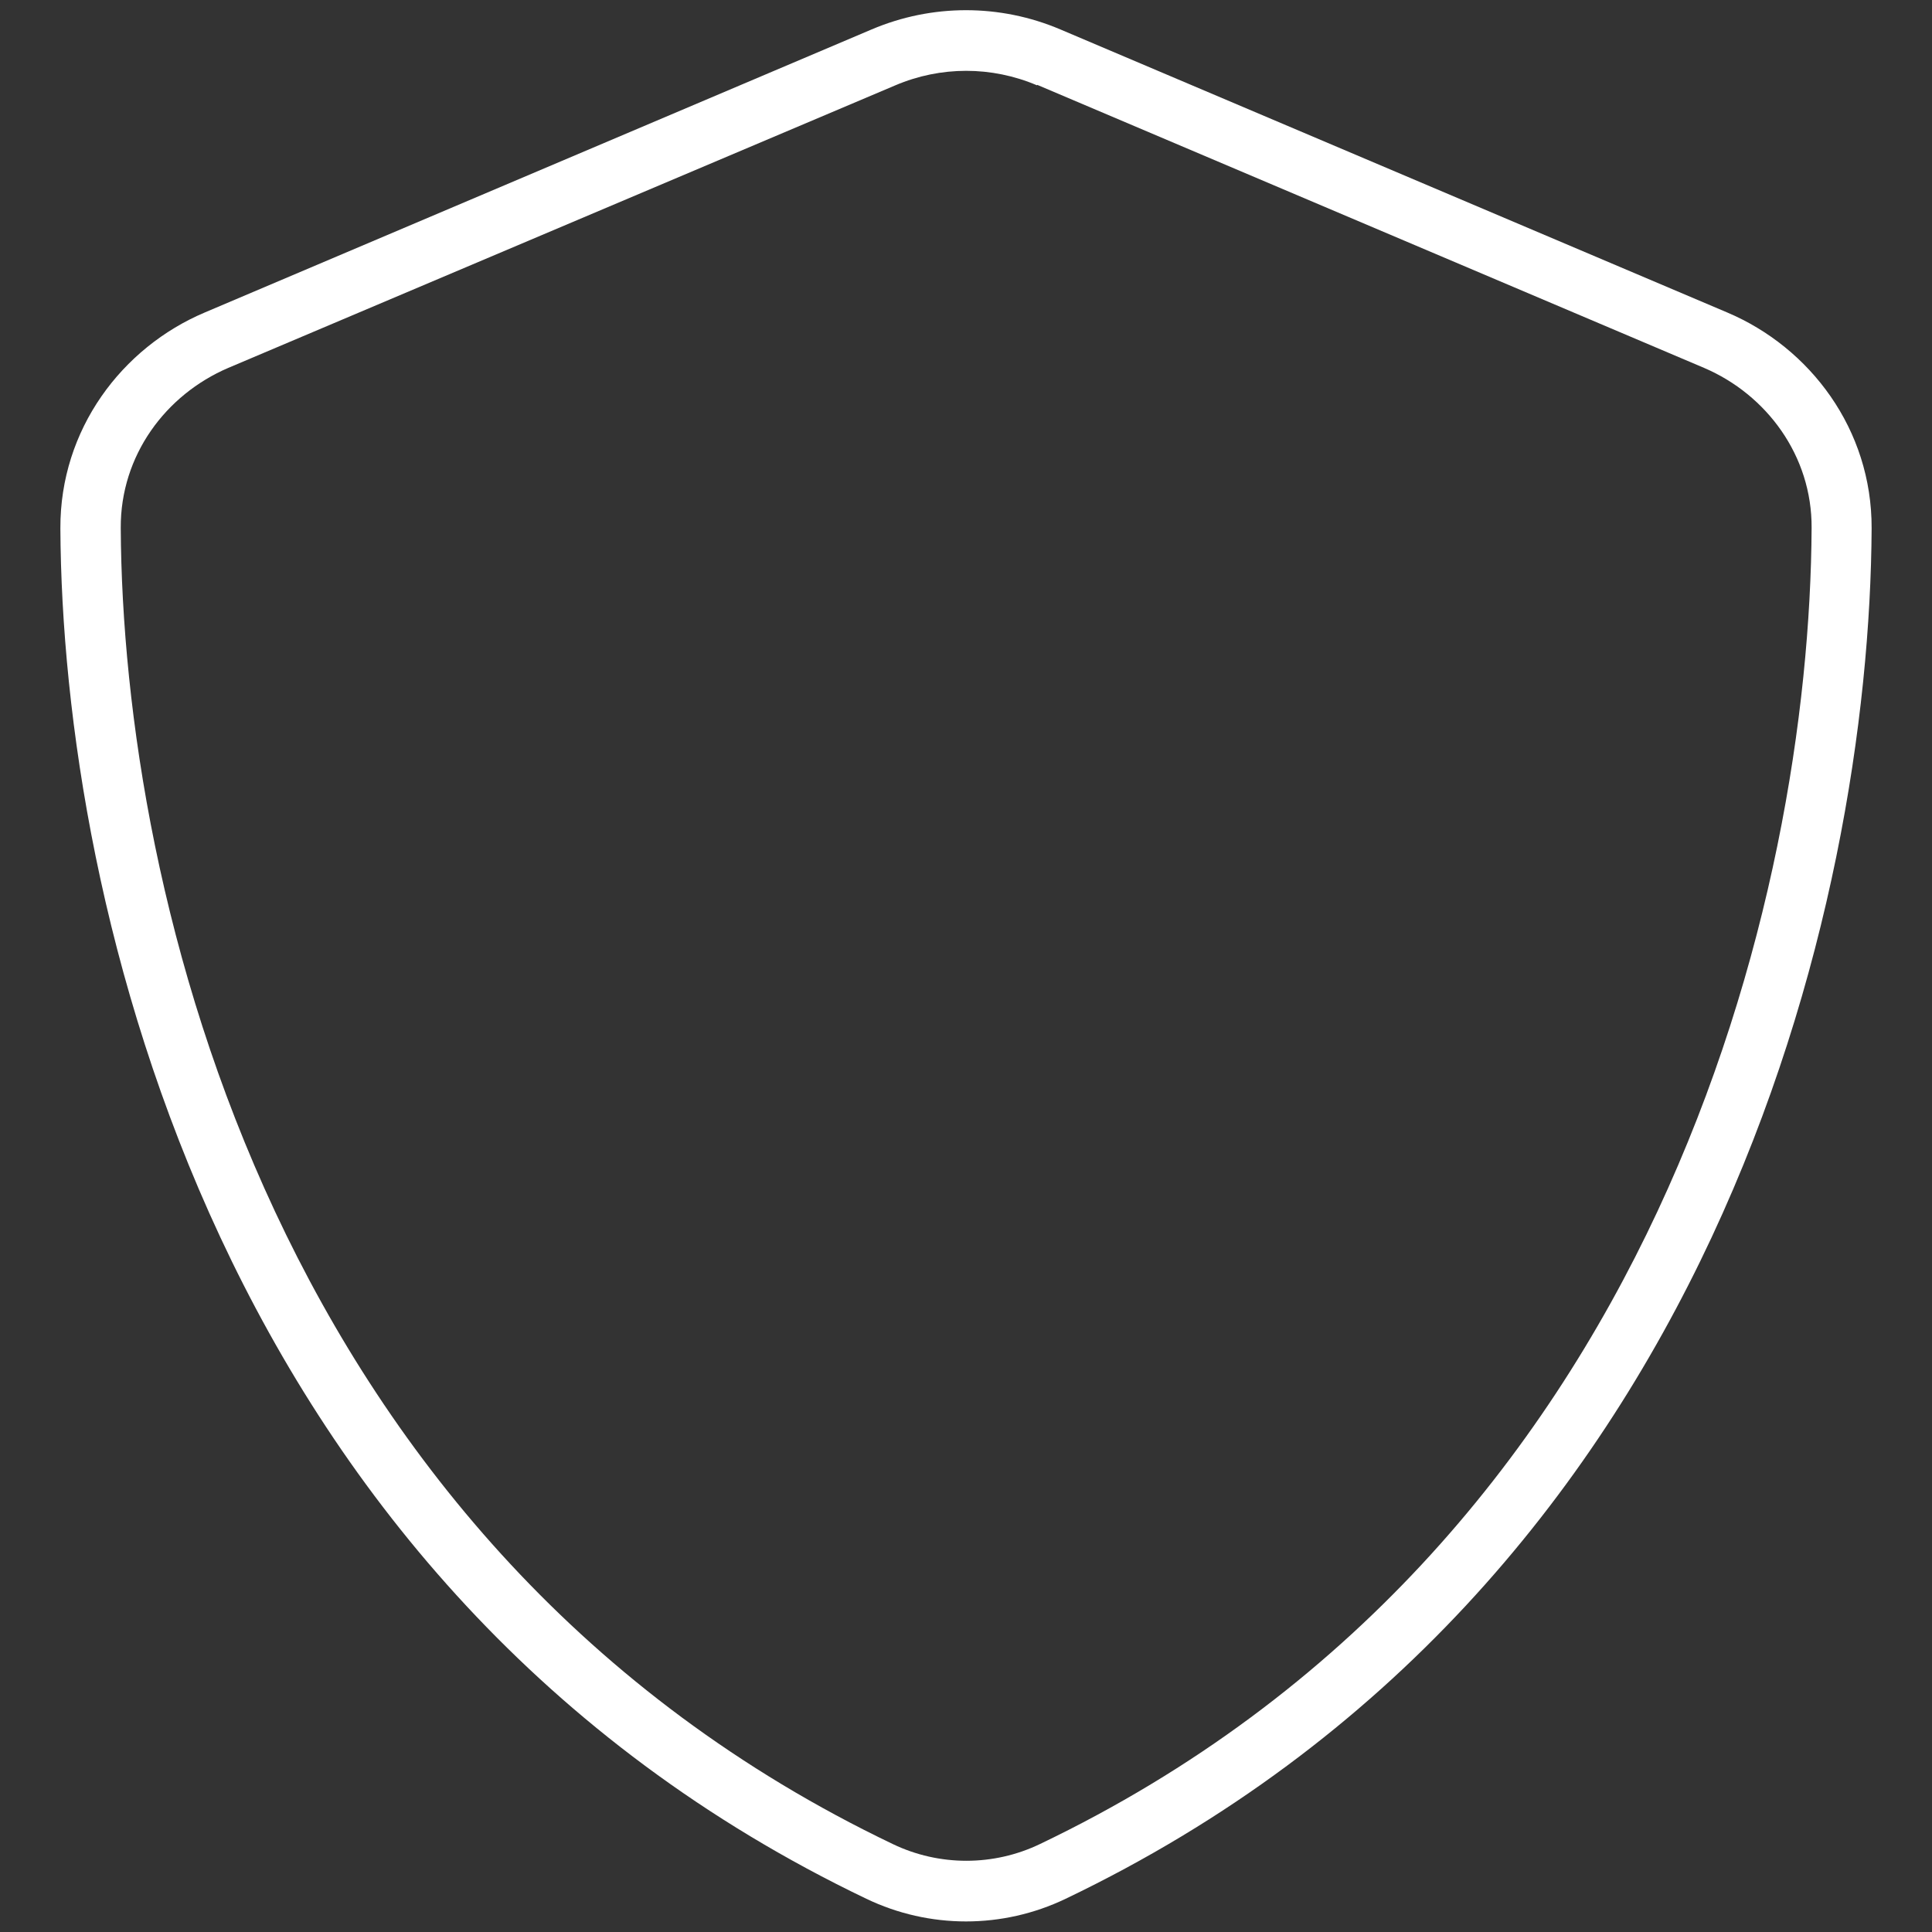 <svg width="48" height="48" viewBox="0 0 48 48" fill="none" xmlns="http://www.w3.org/2000/svg">
<rect x="0" y="0" width="48" height="48" fill="#333333" stroke="none"/>
<path d="M25.762 2.119C24.637 1.64 23.372 1.64 22.247 2.119L5.672 9.14C4.116 9.806 2.991 11.315 3 13.115C3.047 22.172 6.778 38.447 22.181 45.815C23.334 46.369 24.684 46.369 25.837 45.815C41.231 38.447 44.962 22.172 45.009 13.115C45.019 11.325 43.894 9.806 42.337 9.14L25.772 2.109L25.762 2.119ZM21.656 0.731C23.156 0.094 24.844 0.094 26.344 0.731L42.909 7.762C44.972 8.634 46.509 10.669 46.5 13.125C46.453 22.425 42.628 39.44 26.475 47.175C24.909 47.925 23.091 47.925 21.525 47.175C5.372 39.44 1.547 22.425 1.5 13.125C1.491 10.669 3.028 8.634 5.091 7.762L21.656 0.731Z" fill="white"/>
</svg>
